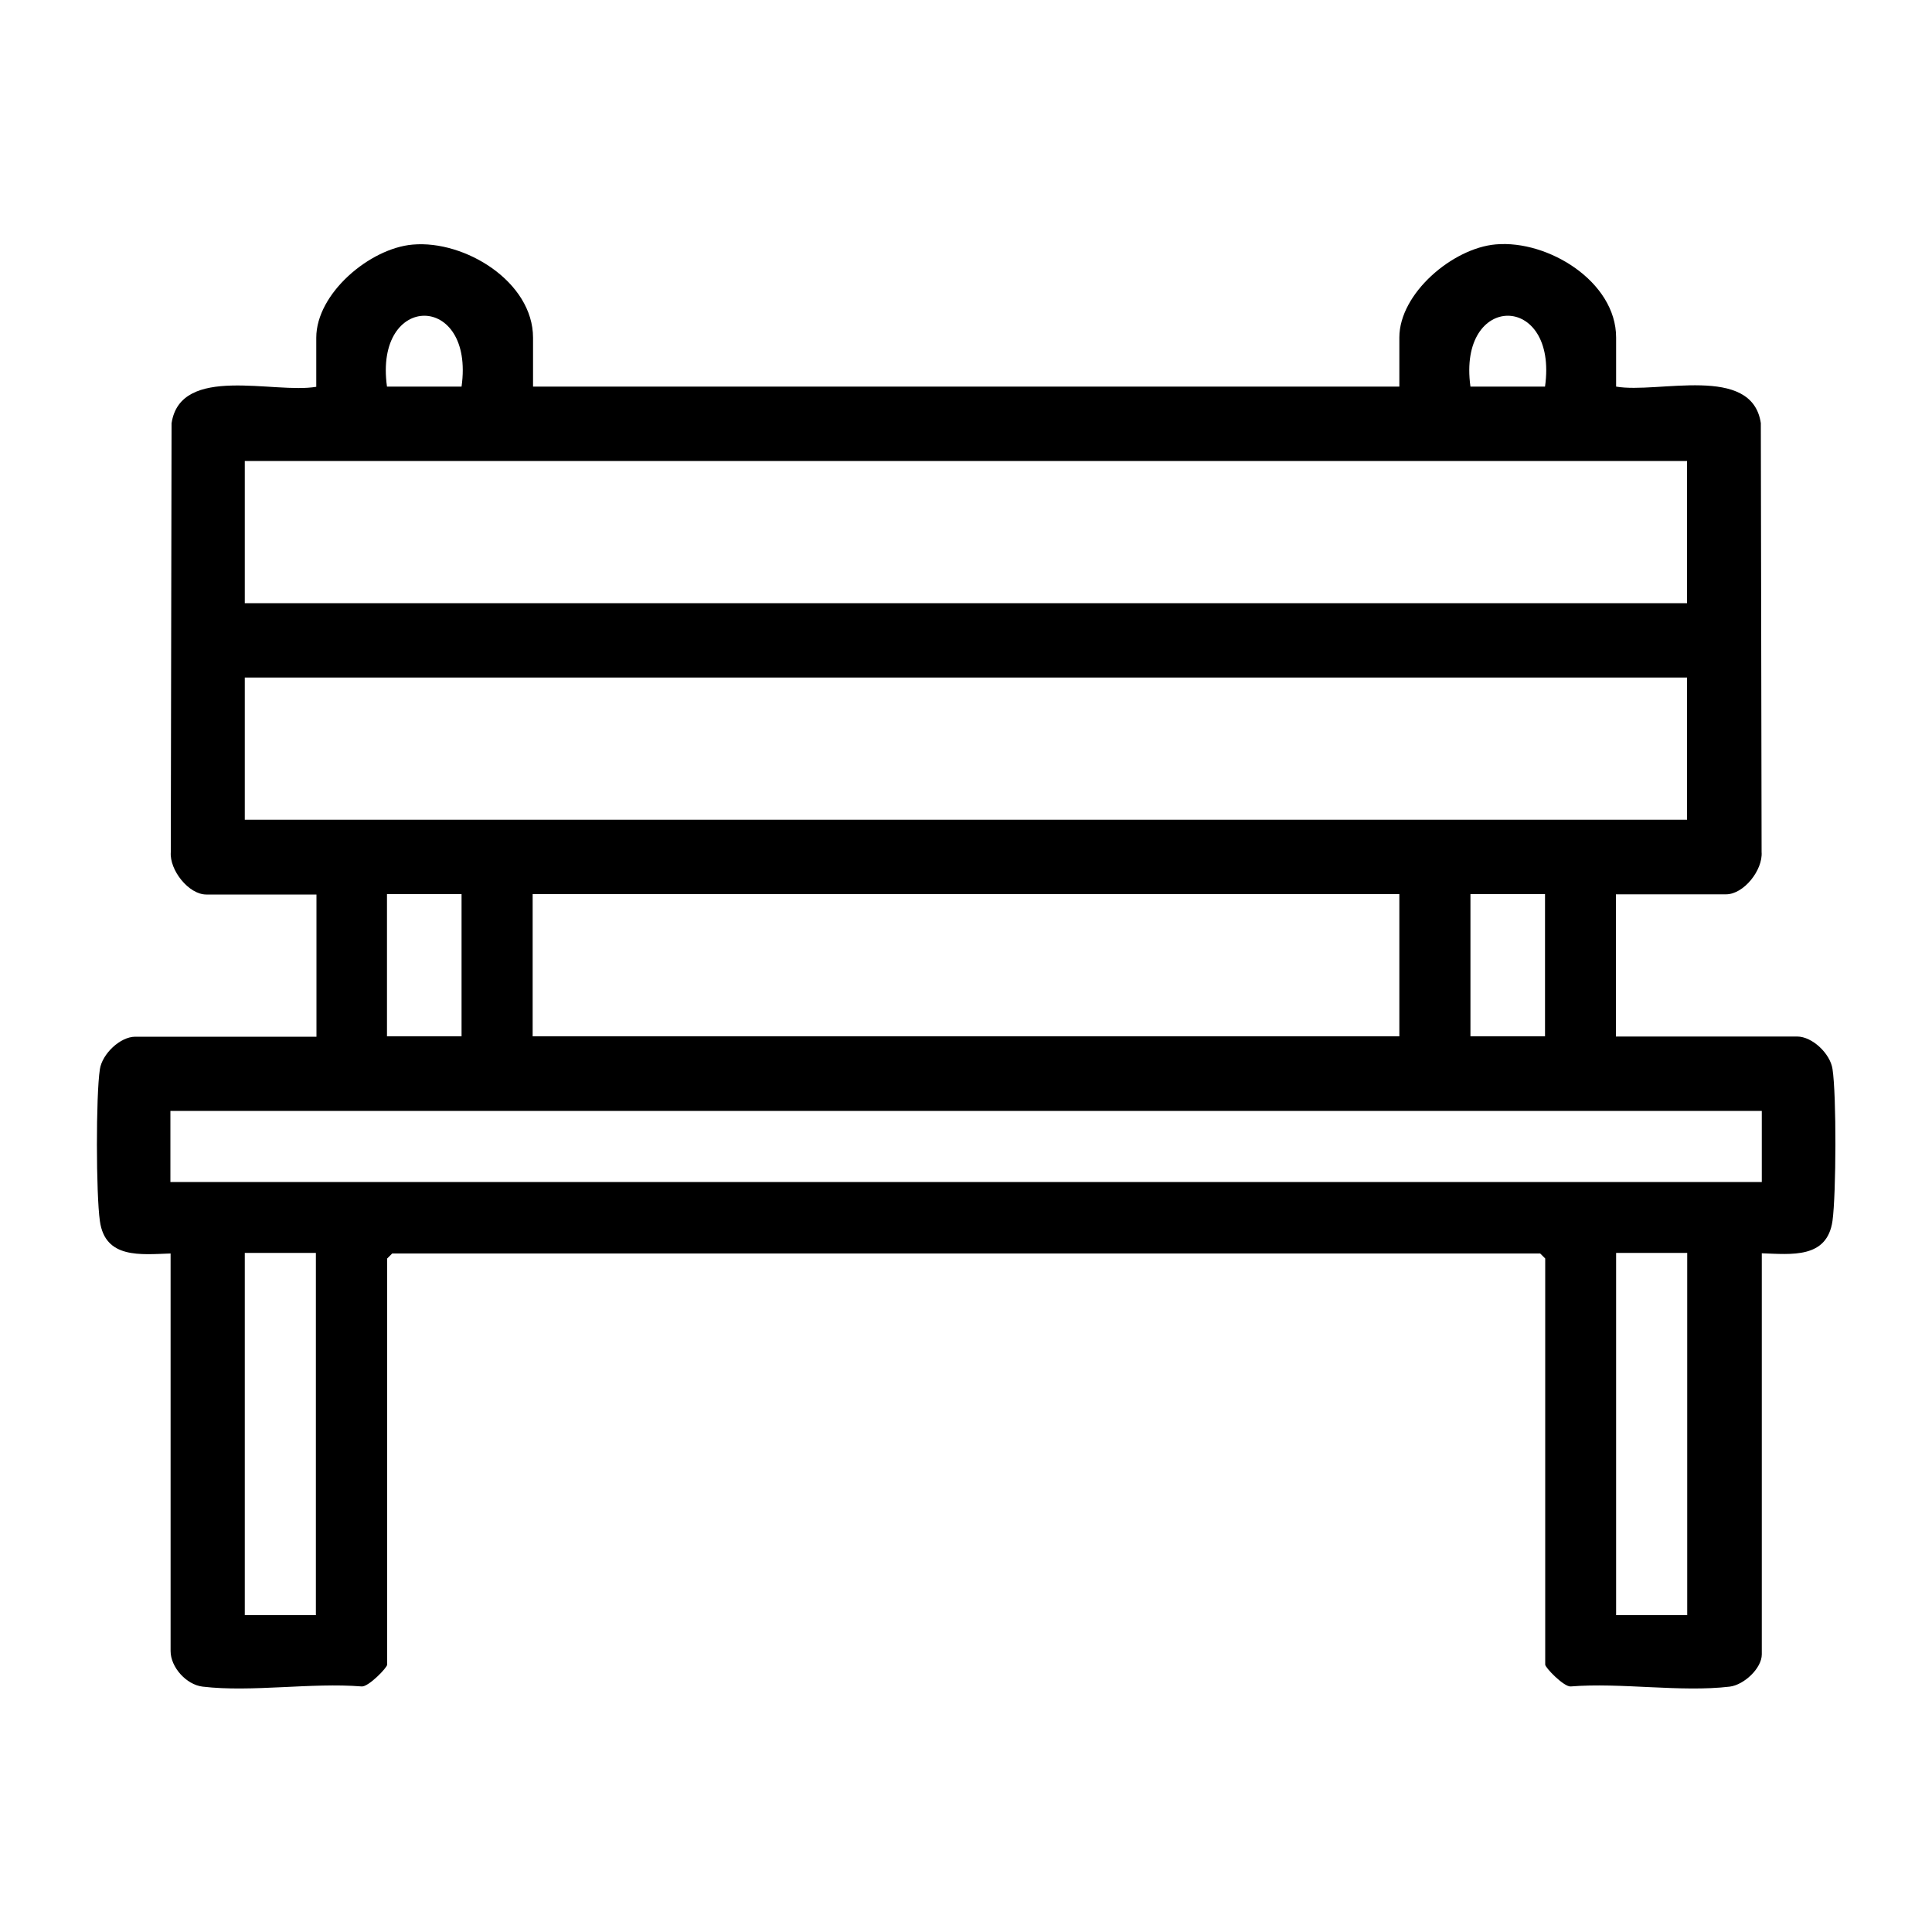 <?xml version="1.0" encoding="UTF-8"?>
<svg id="Layer_1" xmlns="http://www.w3.org/2000/svg" version="1.1" viewBox="0 0 100 100">
  <!-- Generator: Adobe Illustrator 30.0.0, SVG Export Plug-In . SVG Version: 2.1.1 Build 123)  -->
  <g id="hptwDe">
    <path d="M27.57,20.01h44.86v-2.54c0-2.29,2.77-4.63,4.99-4.82,2.71-.24,6.23,1.93,6.23,4.82v2.54c2.17.38,7.03-1.18,7.49,1.89l.04,22.2c.07.93-.92,2.19-1.84,2.19h-5.7v7.36h9.38c.78,0,1.71.88,1.83,1.68.21,1.35.19,6.48,0,7.86-.28,1.97-2.13,1.73-3.66,1.68v20.76c0,.72-.92,1.58-1.66,1.67-2.53.3-5.64-.22-8.23-.01-.35.03-1.32-.97-1.32-1.13v-21.02l-.26-.26H20.3l-.26.26v21.02c0,.16-.97,1.16-1.32,1.13-2.6-.21-5.7.31-8.23.01-.85-.1-1.66-1.01-1.66-1.84v-20.58c-1.54.05-3.39.29-3.66-1.68-.2-1.38-.21-6.5,0-7.86.12-.79,1.05-1.68,1.83-1.68h9.38v-7.36h-5.7c-.92,0-1.91-1.27-1.84-2.19l.04-22.2c.46-3.07,5.32-1.51,7.49-1.89v-2.54c0-2.29,2.77-4.63,4.99-4.82,2.71-.24,6.23,1.93,6.23,4.82v2.54ZM23.89,20.01c.69-4.89-4.54-4.89-3.86,0h3.86ZM79.97,20.01c.69-4.89-4.54-4.89-3.86,0h3.86ZM87.33,23.86H12.67v7.36h74.65v-7.36ZM87.33,35.07H12.67v7.36h74.65v-7.36ZM23.89,46.28h-3.86v7.36h3.86v-7.36ZM72.43,46.28H27.57v7.36h44.86v-7.36ZM79.97,46.28h-3.86v7.36h3.86v-7.36ZM91.18,57.5H8.82v3.68h82.37v-3.68ZM16.35,64.85h-3.68v18.75h3.68v-18.75ZM87.33,64.85h-3.68v18.75h3.68v-18.75Z"/>
  </g>
</svg>
